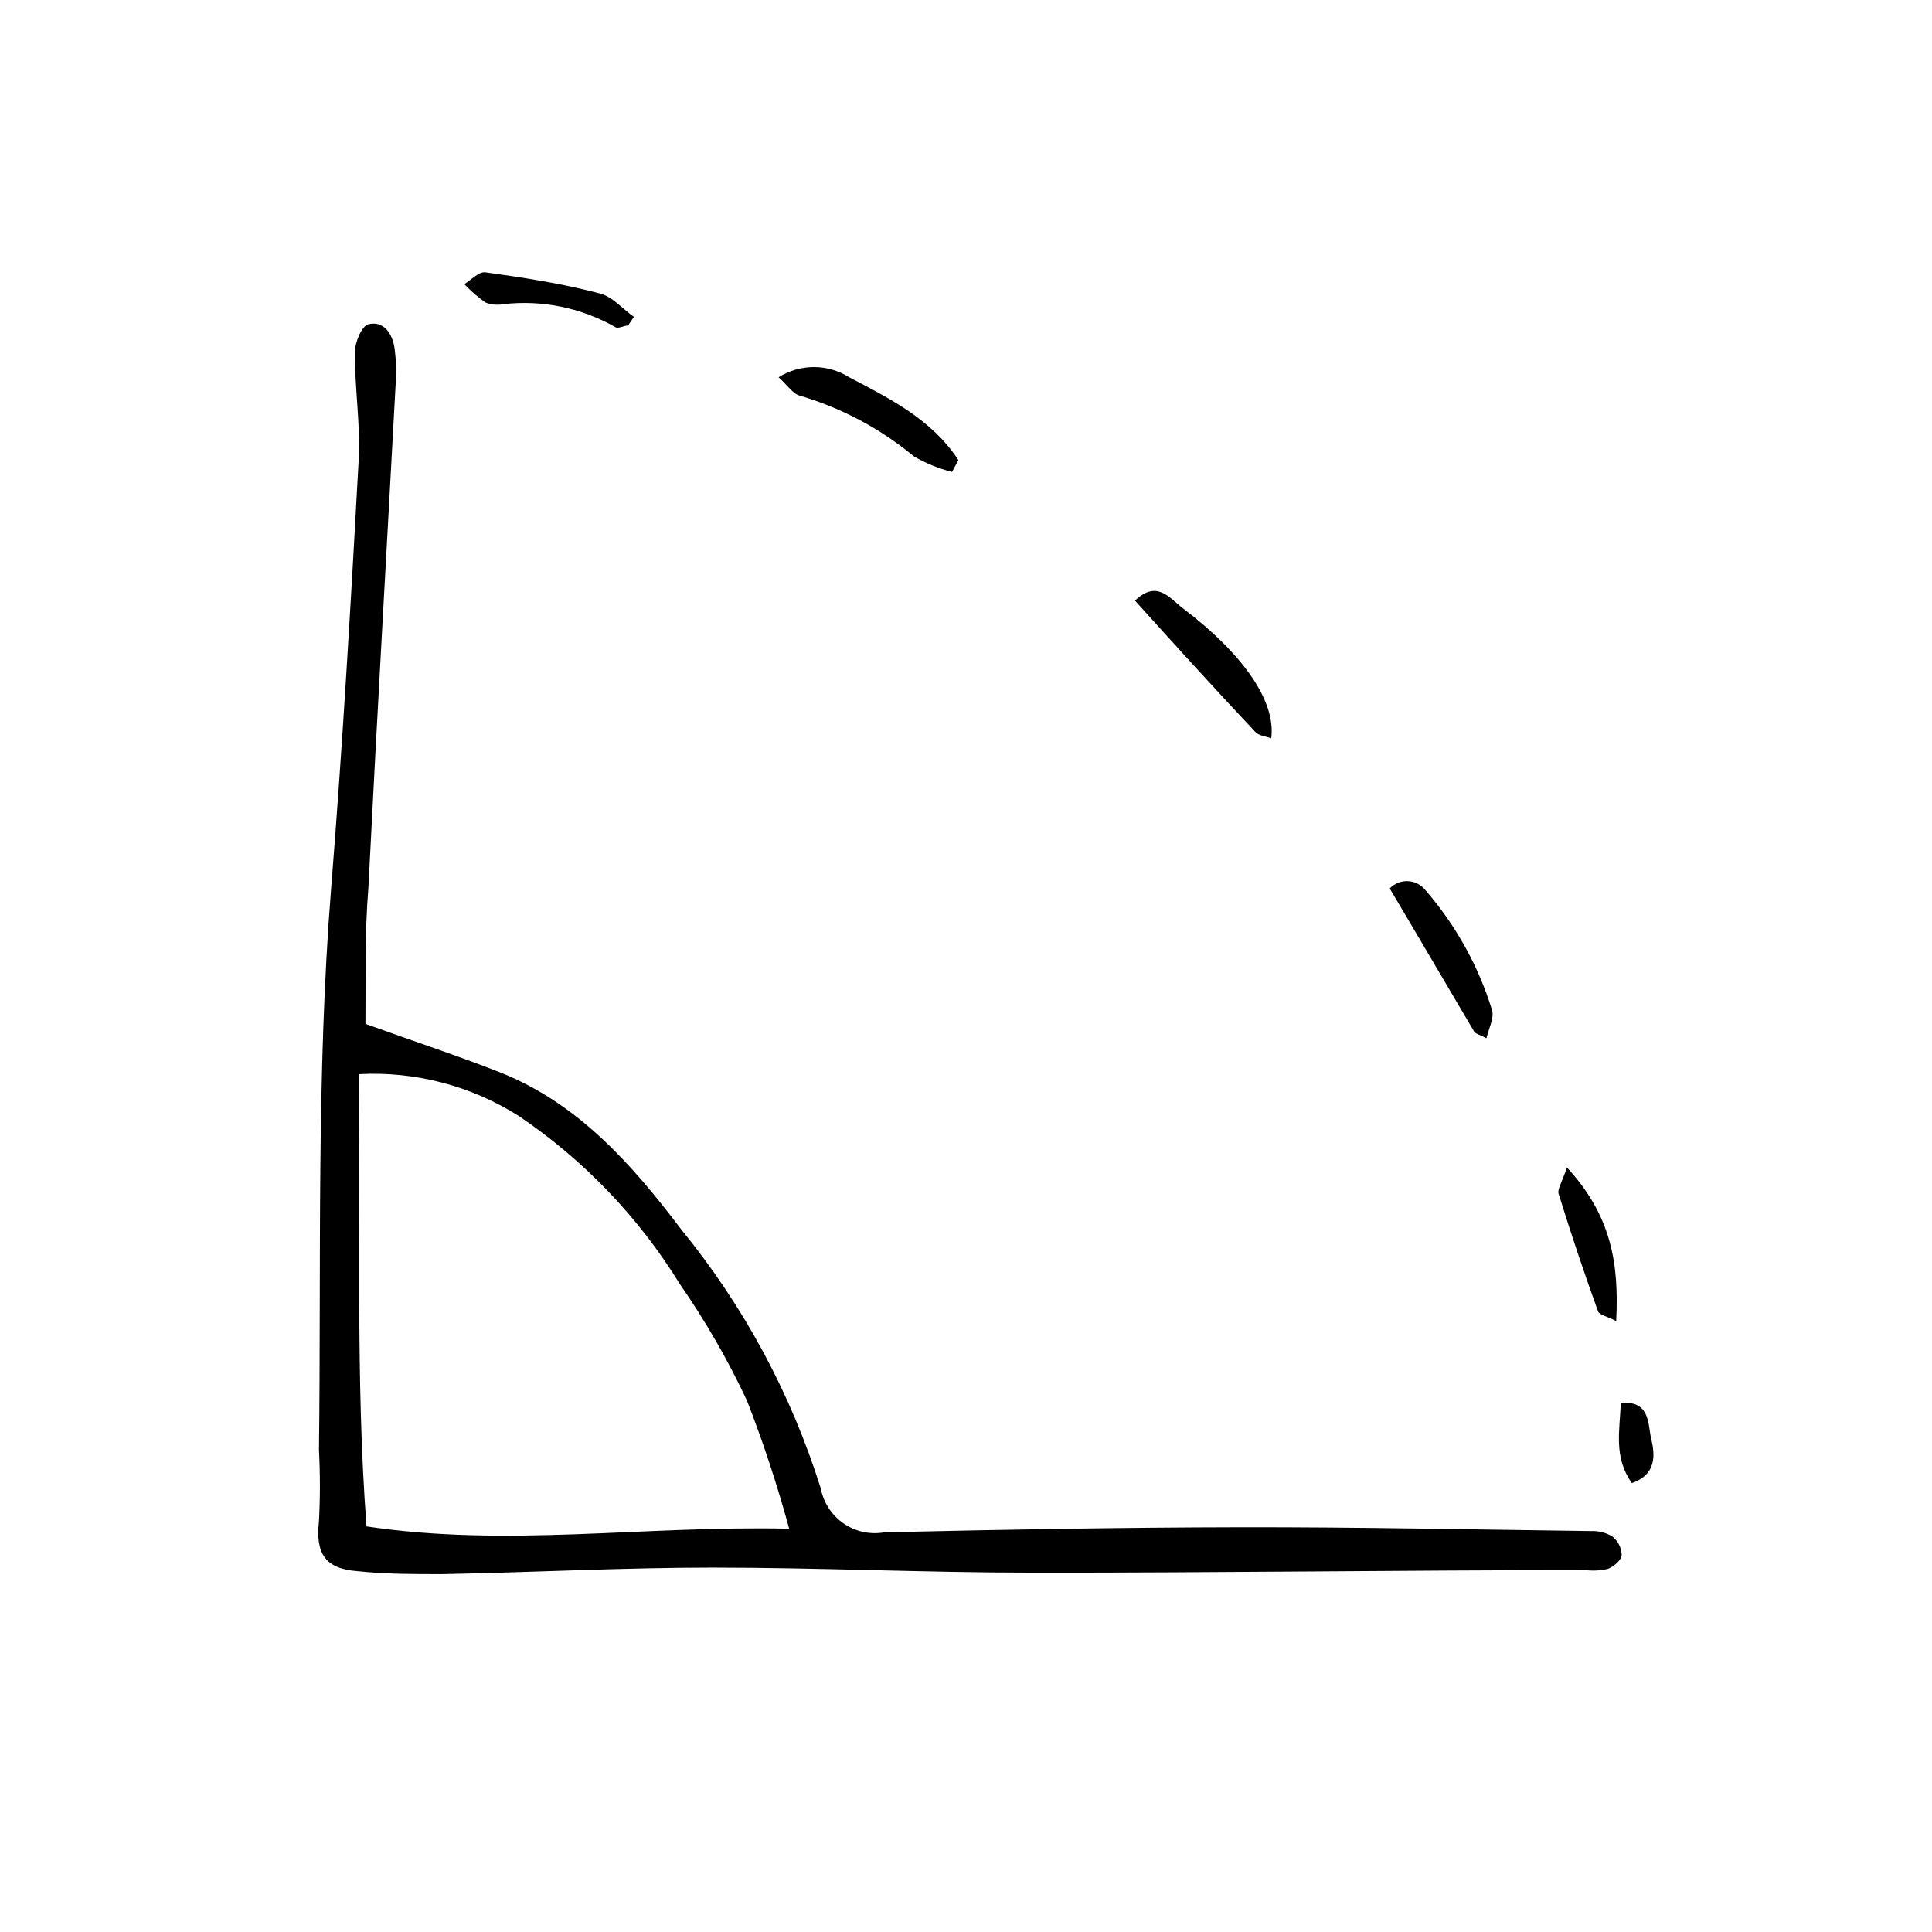 <?xml version="1.0" encoding="UTF-8"?>
<!-- Uploaded to: SVG Repo, www.svgrepo.com, Generator: SVG Repo Mixer Tools -->
<svg fill="#000000" width="800px" height="800px" version="1.1" viewBox="144 144 512 512" xmlns="http://www.w3.org/2000/svg">
 <g>
  <path d="m240.85 415.34c12.594 4.535 24.184 8.34 35.602 12.82 20.77 8.23 34.988 24.352 48.031 41.594 16.633 20.352 29.211 43.707 37.059 68.797 0.73 3.738 2.902 7.035 6.043 9.191 3.137 2.156 6.996 2.996 10.75 2.34 31.402-0.727 62.809-1.289 94.211-1.344s62.082 0.617 93.094 1.008c1.961-0.082 3.906 0.402 5.598 1.398 1.516 1.172 2.438 2.957 2.519 4.871 0 1.398-2.07 3.137-3.637 3.75h-0.004c-1.922 0.457-3.914 0.57-5.875 0.336-48.926 0-97.852 0.727-146.78 0.672-27.988 0-56.484-1.344-84.695-1.344-23.848 0-47.695 1.289-71.598 1.734-7.559 0-15.113 0-22.391-0.785-8.676-0.617-11.195-4.758-10.242-13.266h-0.004c0.328-6.281 0.328-12.578 0-18.863 0.617-49.711-0.727-99.473 3.246-149.13 3.023-37.672 5.207-75.402 7.277-113.19 0.504-9.461-1.062-19.031-1.008-28.605 0-2.574 1.848-6.996 3.582-7.391 4.141-1.008 6.383 2.574 6.941 6.383 0.418 3.156 0.512 6.344 0.281 9.516-2.406 44.504-4.981 88.949-7.223 133.45-1.008 12.262-0.672 24.52-0.781 36.051zm112.29 133.79c-3.129-11.516-6.863-22.859-11.195-33.977-5.059-10.781-11.016-21.117-17.801-30.902-10.863-17.637-25.344-32.766-42.488-44.391-12.68-8.098-27.578-12.016-42.602-11.195 0.672 40.137-0.953 79.715 2.07 119.85 37.34 5.598 73.559-0.281 112.02 0.613z"/>
  <path d="m444.78 303.16c5.879-5.598 9.18-0.617 12.594 1.961 16.234 12.316 24.797 24.797 23.512 34.539-1.512-0.559-3.305-0.672-4.199-1.68-10.801-11.477-21.324-23.066-31.906-34.82z"/>
  <path d="m396.3 269.06c-3.559-0.887-6.973-2.281-10.133-4.141-8.883-7.352-19.168-12.816-30.23-16.066-1.848-0.504-3.246-2.742-5.598-4.871 2.801-1.766 6.043-2.703 9.352-2.703 3.309 0 6.547 0.938 9.348 2.703 10.691 5.598 21.945 11.195 28.941 21.945z"/>
  <path d="m537.93 419.14c-1.902-1.008-2.91-1.176-3.246-1.734-7.391-12.484-14.668-24.965-22.391-37.953v-0.004c1.254-1.312 3.016-2.019 4.832-1.934 1.812 0.086 3.504 0.957 4.629 2.383 8.059 9.285 14.086 20.152 17.688 31.906 0.504 2.016-0.84 4.59-1.512 7.336z"/>
  <path d="m310.43 230.27c-1.121 0-2.574 0.895-3.305 0.449-9.039-5.168-19.492-7.305-29.836-6.102-1.559 0.285-3.168 0.133-4.644-0.449-2.019-1.438-3.894-3.07-5.602-4.867 1.848-1.121 3.805-3.359 5.598-3.137 10.133 1.398 20.32 2.969 30.285 5.598 3.305 0.785 6.047 4.086 9.07 6.215z"/>
  <path d="m559.26 453.4c11.754 12.707 13.828 25.469 13.043 40.695-2.465-1.289-4.477-1.625-4.812-2.574-3.731-10.336-7.223-20.75-10.469-31.234-0.281-1.121 0.785-2.746 2.238-6.887z"/>
  <path d="m573.53 515.76c7.894-0.559 7.109 5.598 8.062 9.574 0.953 3.973 1.566 9.406-5.148 11.699-4.871-6.941-3.191-13.883-2.914-21.273z"/>
 </g>
</svg>